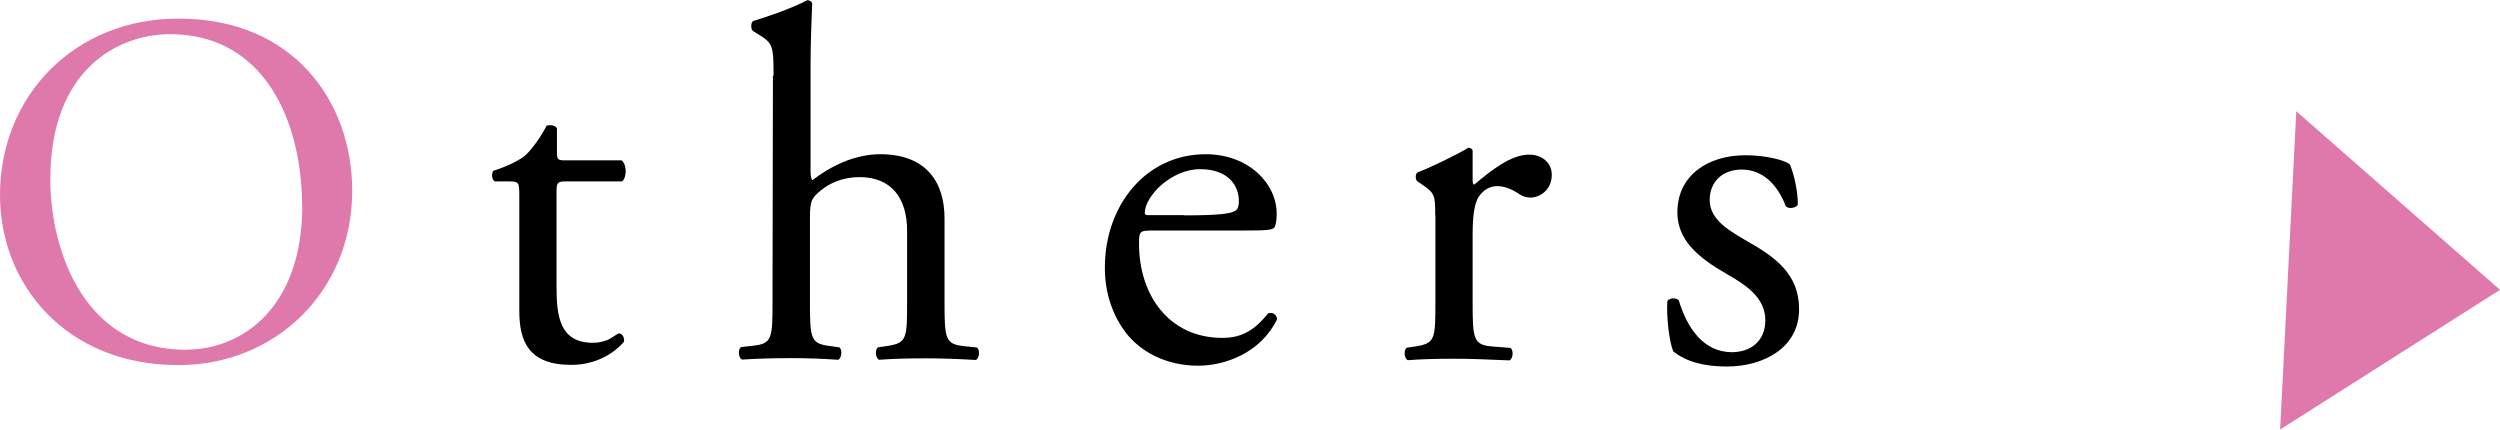 <?xml version="1.0" encoding="UTF-8"?><svg id="_レイヤー_2" xmlns="http://www.w3.org/2000/svg" viewBox="0 0 122.23 21"><defs><style>.cls-1,.cls-2{stroke-width:0px;}.cls-2{fill:#df79ab;}</style></defs><g id="design"><path class="cls-2" d="M0,9.54C0,4.64,3.69.9,8.73.91c5.66,0,8.49,4.1,8.49,8.41,0,4.95-3.78,8.54-8.51,8.53C3.27,17.85,0,13.95,0,9.54ZM14.77,10.08c0-4.04-1.77-8.4-6.45-8.41-2.55,0-5.86,1.73-5.86,7.09,0,3.62,1.75,8.33,6.58,8.34,2.94,0,5.73-2.19,5.74-7.02Z"/><path class="cls-1" d="M27.65,8.87c-.42,0-.44.07-.44.59v4.58c0,1.42.16,2.72,1.78,2.72.24,0,.47-.05.66-.12.22-.07.54-.34.61-.34.2,0,.29.27.24.42-.44.51-1.32,1.12-2.57,1.12-2.11,0-2.54-1.18-2.54-2.65v-5.61c0-.66-.02-.71-.51-.71h-.69c-.15-.1-.17-.37-.07-.52.71-.22,1.32-.54,1.57-.76.32-.29.79-.95,1.03-1.44.12-.05.42-.05.51.12v1.1c0,.44.02.47.44.47h2.72c.29.23.24.89.02,1.03h-2.77Z"/><path class="cls-1" d="M37.82,3.7c0-1.44-.02-1.59-.76-2.03l-.24-.15c-.12-.07-.12-.42,0-.49.61-.19,1.76-.56,2.65-1.02.1,0,.2.05.24.15-.03.74-.08,1.96-.08,3.04v5.14c0,.22.02.42.09.47.88-.68,2.06-1.27,3.31-1.27,2.33,0,3.16,1.45,3.15,3.16v4.09c0,1.76.04,2.03.92,2.13l.66.07c.17.12.12.54-.05.61-.88-.05-1.59-.08-2.45-.08-.88,0-1.62.02-2.28.07-.17-.07-.22-.49-.05-.61l.49-.07c.91-.15.93-.37.93-2.13v-3.5c0-1.57-.75-2.62-2.32-2.62-.83,0-1.47.29-1.91.66-.44.37-.52.49-.52,1.35v4.11c0,1.76.04,2.01.92,2.13l.51.07c.17.1.12.54-.05.61-.73-.05-1.44-.08-2.3-.08-.88,0-1.62.02-2.4.07-.17-.07-.22-.49-.05-.61l.61-.07c.91-.1.93-.37.93-2.13l.02-11.07Z"/><path class="cls-1" d="M56.35,11.27c-.64,0-.66.05-.66.66,0,2.47,1.44,4.58,4.06,4.59.81,0,1.49-.24,2.25-1.2.25-.07.42.07.44.29-.81,1.66-2.57,2.27-3.85,2.27-1.59,0-2.84-.69-3.55-1.62-.73-.96-1.03-2.11-1.02-3.19,0-3.01,1.99-5.53,4.93-5.53,2.11,0,3.48,1.45,3.47,2.92,0,.34-.05.54-.1.64-.07.15-.42.17-1.44.17h-4.53ZM57.87,10.53c1.81,0,2.35-.09,2.55-.24.07-.05.15-.15.15-.47,0-.69-.46-1.54-1.88-1.55-1.44,0-2.7,1.32-2.72,2.13,0,.05,0,.12.17.12h1.74Z"/><path class="cls-1" d="M70.17,10.53c0-.96,0-1.08-.66-1.52l-.22-.15c-.1-.1-.1-.37.03-.44.56-.2,1.86-.83,2.48-1.2.12.02.2.07.2.17v1.42c0,.12.02.2.07.22.86-.71,1.79-1.47,2.7-1.47.61,0,1.1.39,1.1.98,0,.81-.66,1.13-1.05,1.12-.25,0-.37-.07-.54-.17-.37-.25-.73-.39-1.08-.39-.39,0-.69.22-.88.49-.25.34-.32,1.05-.32,1.89v3.33c0,1.76.04,2.06.97,2.13l.88.07c.17.12.12.54-.05.61-1.15-.05-1.86-.08-2.72-.08-.88,0-1.62.02-2.25.07-.17-.07-.22-.49-.05-.61l.47-.07c.91-.15.93-.37.93-2.13v-4.29Z"/><path class="cls-1" d="M87.51,8.03c.22.54.39,1.32.39,1.98-.1.17-.47.22-.59.07-.41-1.08-1.15-1.79-2.15-1.79-.96,0-1.57.61-1.57,1.49,0,1,1.03,1.54,1.88,2.04,1.3.74,2.5,1.57,2.49,3.31,0,1.86-1.72,2.79-3.53,2.79-1.15,0-2.01-.25-2.62-.74-.2-.47-.34-1.67-.29-2.47.12-.15.44-.17.56-.02.41,1.35,1.2,2.52,2.59,2.53.88,0,1.64-.51,1.64-1.56,0-1.13-.98-1.74-1.88-2.26-1.42-.81-2.42-1.67-2.42-3.02,0-1.79,1.47-2.79,3.33-2.79,1.03,0,1.93.25,2.16.44Z"/><polygon class="cls-2" points="111.48 21 112.27 5.44 122.23 14.17 111.48 21"/></g></svg>